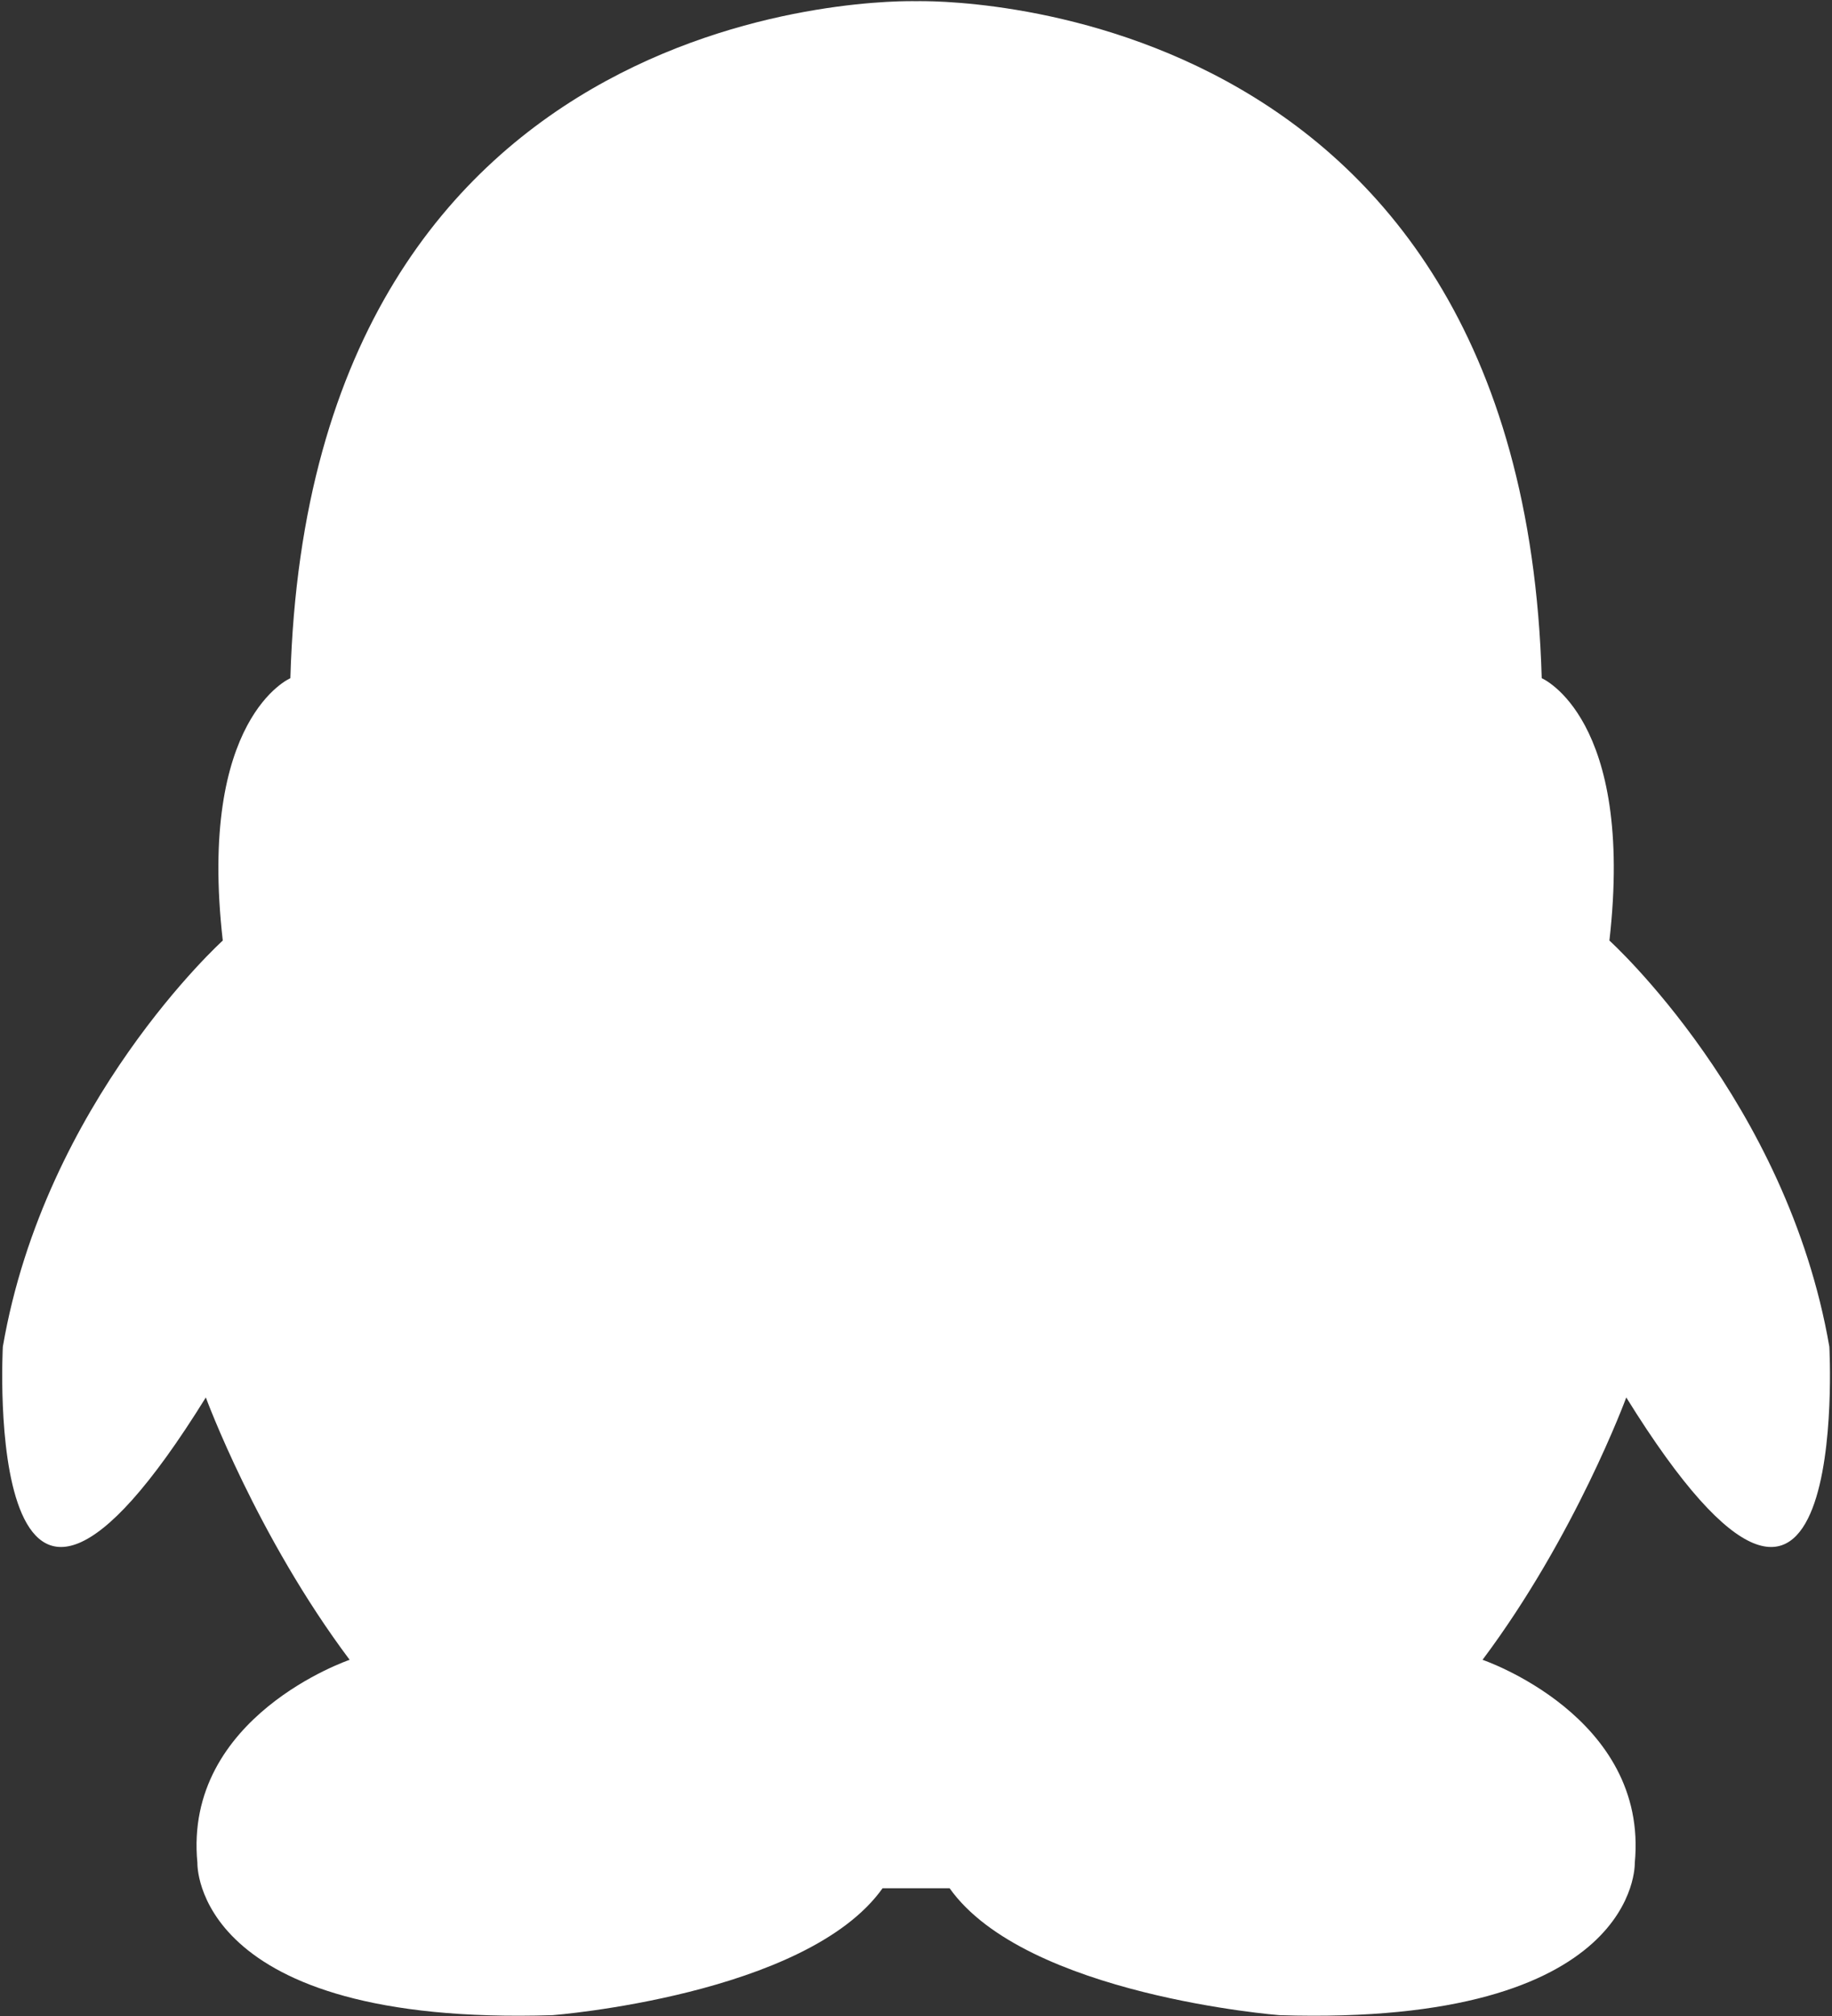 <?xml version="1.0" encoding="UTF-8"?>
<svg width="20px" height="22px" viewBox="0 0 20 22" version="1.1" xmlns="http://www.w3.org/2000/svg" xmlns:xlink="http://www.w3.org/1999/xlink">
    <rect x="0" y="0" width="20" height="22" fill="#333333" stroke="none"/>
    <!-- Generator: Sketch 55.1 (78136) - https://sketchapp.com -->
    <title>图标 / qq</title>
    <desc>Created with Sketch.</desc>
    <defs>
        <path d="M19.971,14.696 C19.509,12.018 17.57,10.264 17.57,10.264 C17.847,7.832 16.831,7.401 16.831,7.401 C16.617,-0.122 10.137,0.009 10.001,0.013 C9.864,0.009 3.383,-0.122 3.17,7.401 C3.17,7.401 2.155,7.832 2.432,10.264 C2.432,10.264 0.492,12.018 0.031,14.696 C0.031,14.696 -0.216,19.221 2.247,15.25 C2.247,15.25 2.801,16.758 3.817,18.113 C3.817,18.113 2,18.729 2.155,20.329 C2.155,20.329 2.093,22.114 6.033,21.991 C6.033,21.991 8.803,21.776 9.635,20.606 L10.367,20.606 C11.198,21.776 13.968,21.991 13.968,21.991 C17.908,22.114 17.847,20.329 17.847,20.329 C18,18.729 16.185,18.113 16.185,18.113 C17.2,16.758 17.754,15.25 17.754,15.25 C20.216,19.221 19.971,14.696 19.971,14.696 L19.971,14.696 Z" id="path-1"></path>
    </defs>
    <g id="页面1" stroke="none" stroke-width="1" fill="none" fill-rule="evenodd">
        <g id="图标-/-qq">
            <mask id="mask-2" fill="white">
                <use xlink:href="#path-1"></use>
            </mask>
            <use id="Shape" fill="#FFFFFF" fill-rule="nonzero" xlink:href="#path-1"></use>
        </g>
    </g>
</svg>